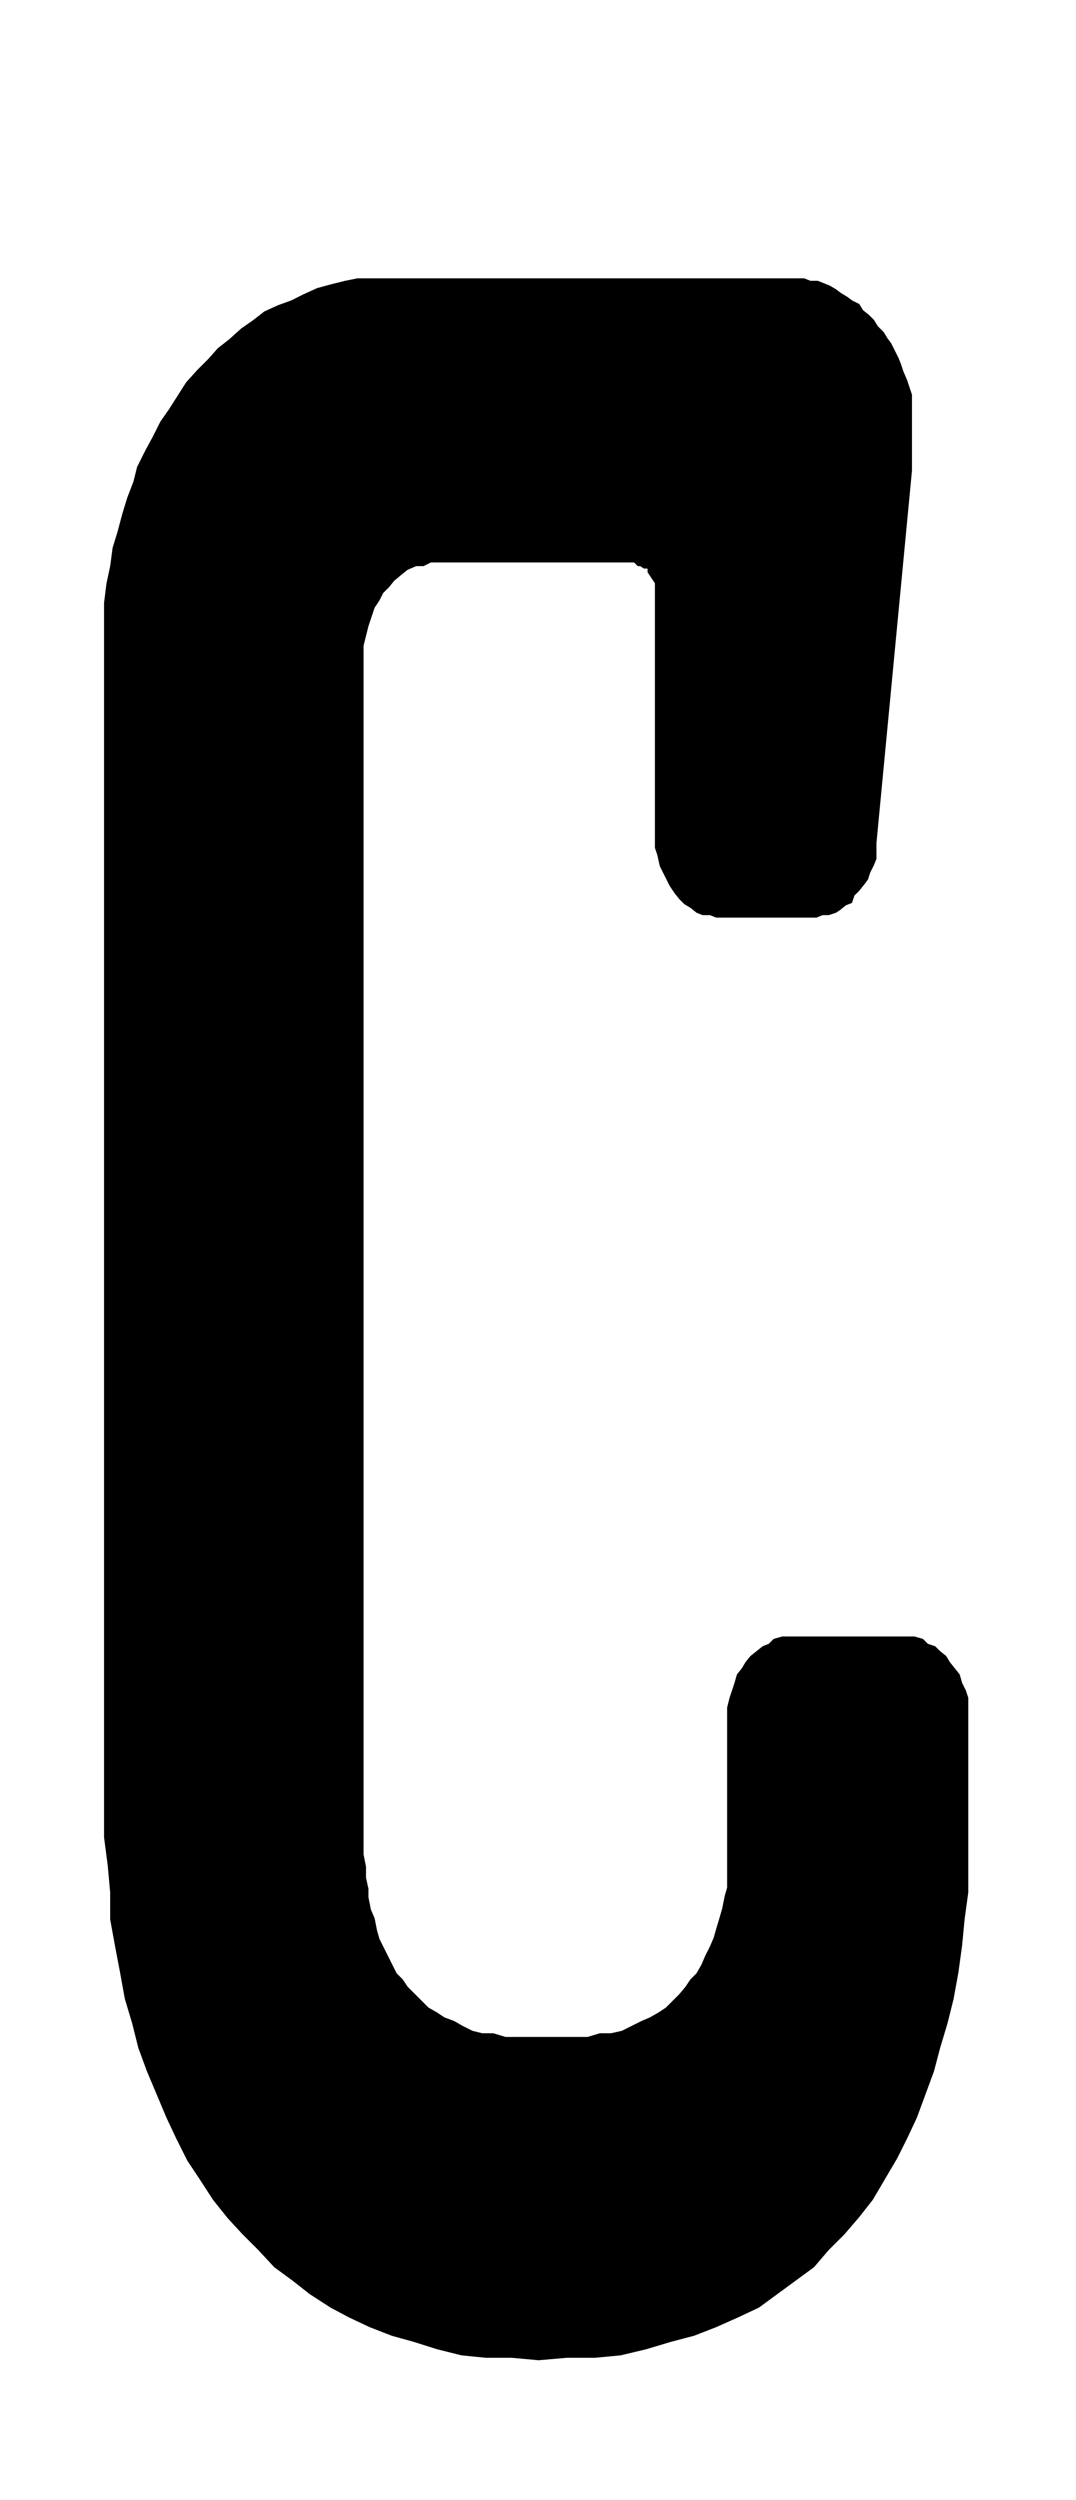 <svg id="Ebene_1" data-name="Ebene 1" xmlns="http://www.w3.org/2000/svg" width="31" height="72" viewBox="0 0 87.9 204.1">
  <path d="M58.3,158.2l.2-.7.3-1,.2-.7.2-1,.2-.7V139.4l.2-.8.2-.6.2-.6.2-.7.4-.5.3-.5.4-.5.5-.4.5-.4.5-.2.4-.4.7-.2H74.7l.7.2.4.4.6.2.4.4.5.4.3.5.4.5.4.5.2.7.3.6.2.6v15.9l-.3,2.2-.2,2.1-.3,2.2-.4,2.2-.5,2-.6,2-.5,1.9-.7,1.9-.7,1.9-.8,1.7-.8,1.6-1,1.7-1,1.7L70.2,181,69,182.4l-1.3,1.3-1.2,1.4L65,186.2l-1.5,1.1L62,188.4l-1.7.8-1.8.8-1.8.7-1.9.5-2,.6-2.1.5-2.1.2H46.3l-2.3.2-2.2-.2H39.7l-2-.2-2-.5-1.9-.6-1.8-.5-1.8-.7-1.7-.8-1.5-.8-1.7-1.1-1.4-1.1-1.5-1.1-1.3-1.4-1.3-1.3-1.2-1.3-1.2-1.5-1.1-1.7-1-1.5-.9-1.8-.8-1.7-.8-1.9-.8-1.9-.7-1.9-.5-2-.6-2L9.8,161l-.4-2.1L9,156.7v-2.2l-.2-2.2L8.5,150V49.2l.2-1.6L9,46.2l.2-1.5.4-1.3.4-1.5.4-1.3.5-1.3.3-1.2.7-1.4.6-1.1.6-1.2.7-1,.7-1.1.7-1.1.9-1,.9-.9.8-.9.9-.7,1-.9,1-.7.9-.7,1.1-.5,1.1-.4,1-.5,1.1-.5,1.1-.3,1.2-.3,1-.2H65.7l.5.2h.6l.5.2.5.2.5.3.4.3.5.3.4.3.6.3.3.5.5.4.4.4.3.5.5.5.3.5.3.4.3.6.3.6.2.5.2.6.3.7.2.6.2.6v6.2L71.6,68.8v1.3l-.2.5-.3.6-.2.6-.3.4-.4.5-.4.4-.2.6-.5.2-.5.4-.3.2-.6.2h-.5l-.5.2H58.5l-.5-.2h-.6l-.5-.2-.5-.4-.5-.3-.4-.4-.4-.5-.4-.6-.3-.6-.2-.4-.3-.6-.2-.9-.2-.6V47.6l-.2-.3-.2-.3-.2-.3v-.3h-.3l-.3-.2h-.2l-.3-.3H35.2l-.6.3H34l-.7.3-.5.4-.6.5-.4.5-.5.5-.3.6-.4.6-.3.9-.2.6-.2.8-.2.8v98.7l.2,1v.9l.2.9v.7l.2,1,.3.7.2,1,.2.7.3.6.4.8.3.6.4.8.5.5.4.6.6.6.5.5.6.6.7.4.6.4.8.3.7.4.8.4.8.2h.9l1,.3H48l1-.3h.9l.9-.2.8-.4.8-.4.7-.3.7-.4.6-.4.6-.6.5-.5.5-.6.4-.6.5-.5.4-.7.3-.7.4-.8Z"/>
</svg>
